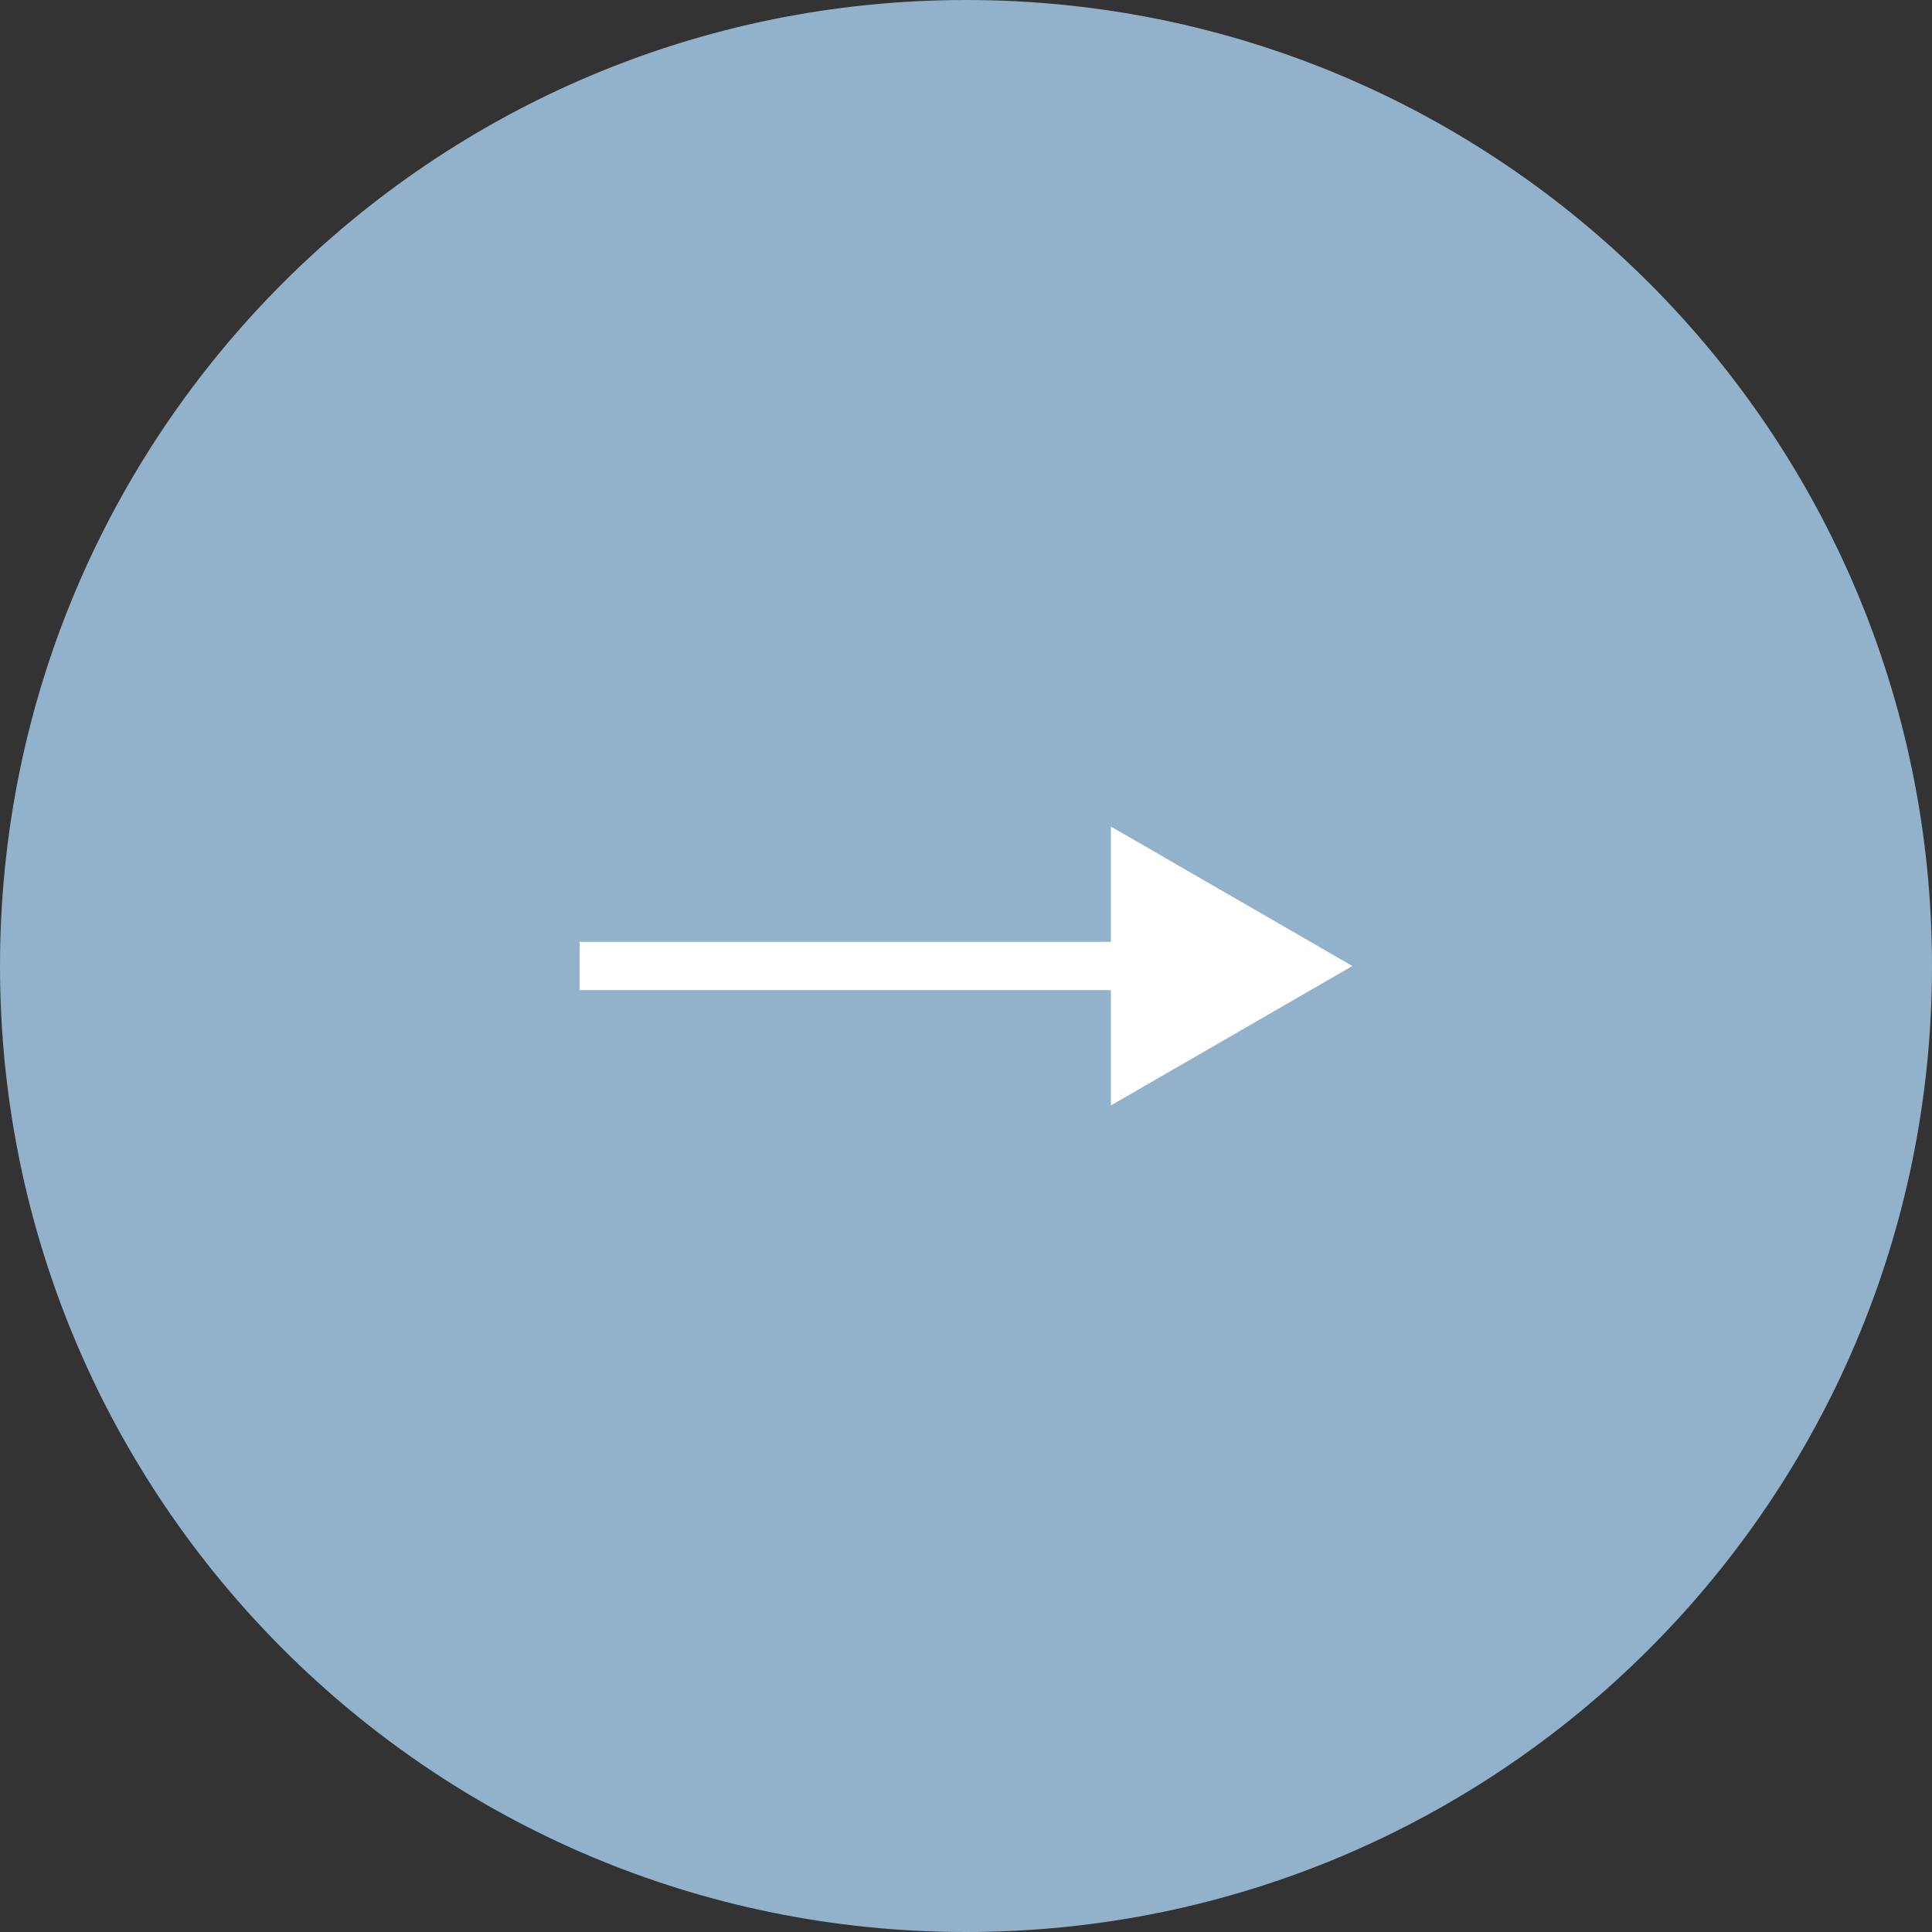 <?xml version="1.0" encoding="UTF-8"?> <svg xmlns="http://www.w3.org/2000/svg" width="40" height="40" viewBox="0 0 40 40" fill="none"><rect x="0" y="0" width="40" height="40" fill="#333333" stroke="none"/><path d="M40 20C40 31.046 31.046 40 20 40C8.954 40 0 31.046 0 20C0 8.954 8.954 0 20 0C31.046 0 40 8.954 40 20Z" fill="#92B1CA"></path><path fill-rule="evenodd" clip-rule="evenodd" d="M23 17.113L28 20L23 22.887V20.5H12V19.5H23V17.113Z" fill="white"></path></svg> 